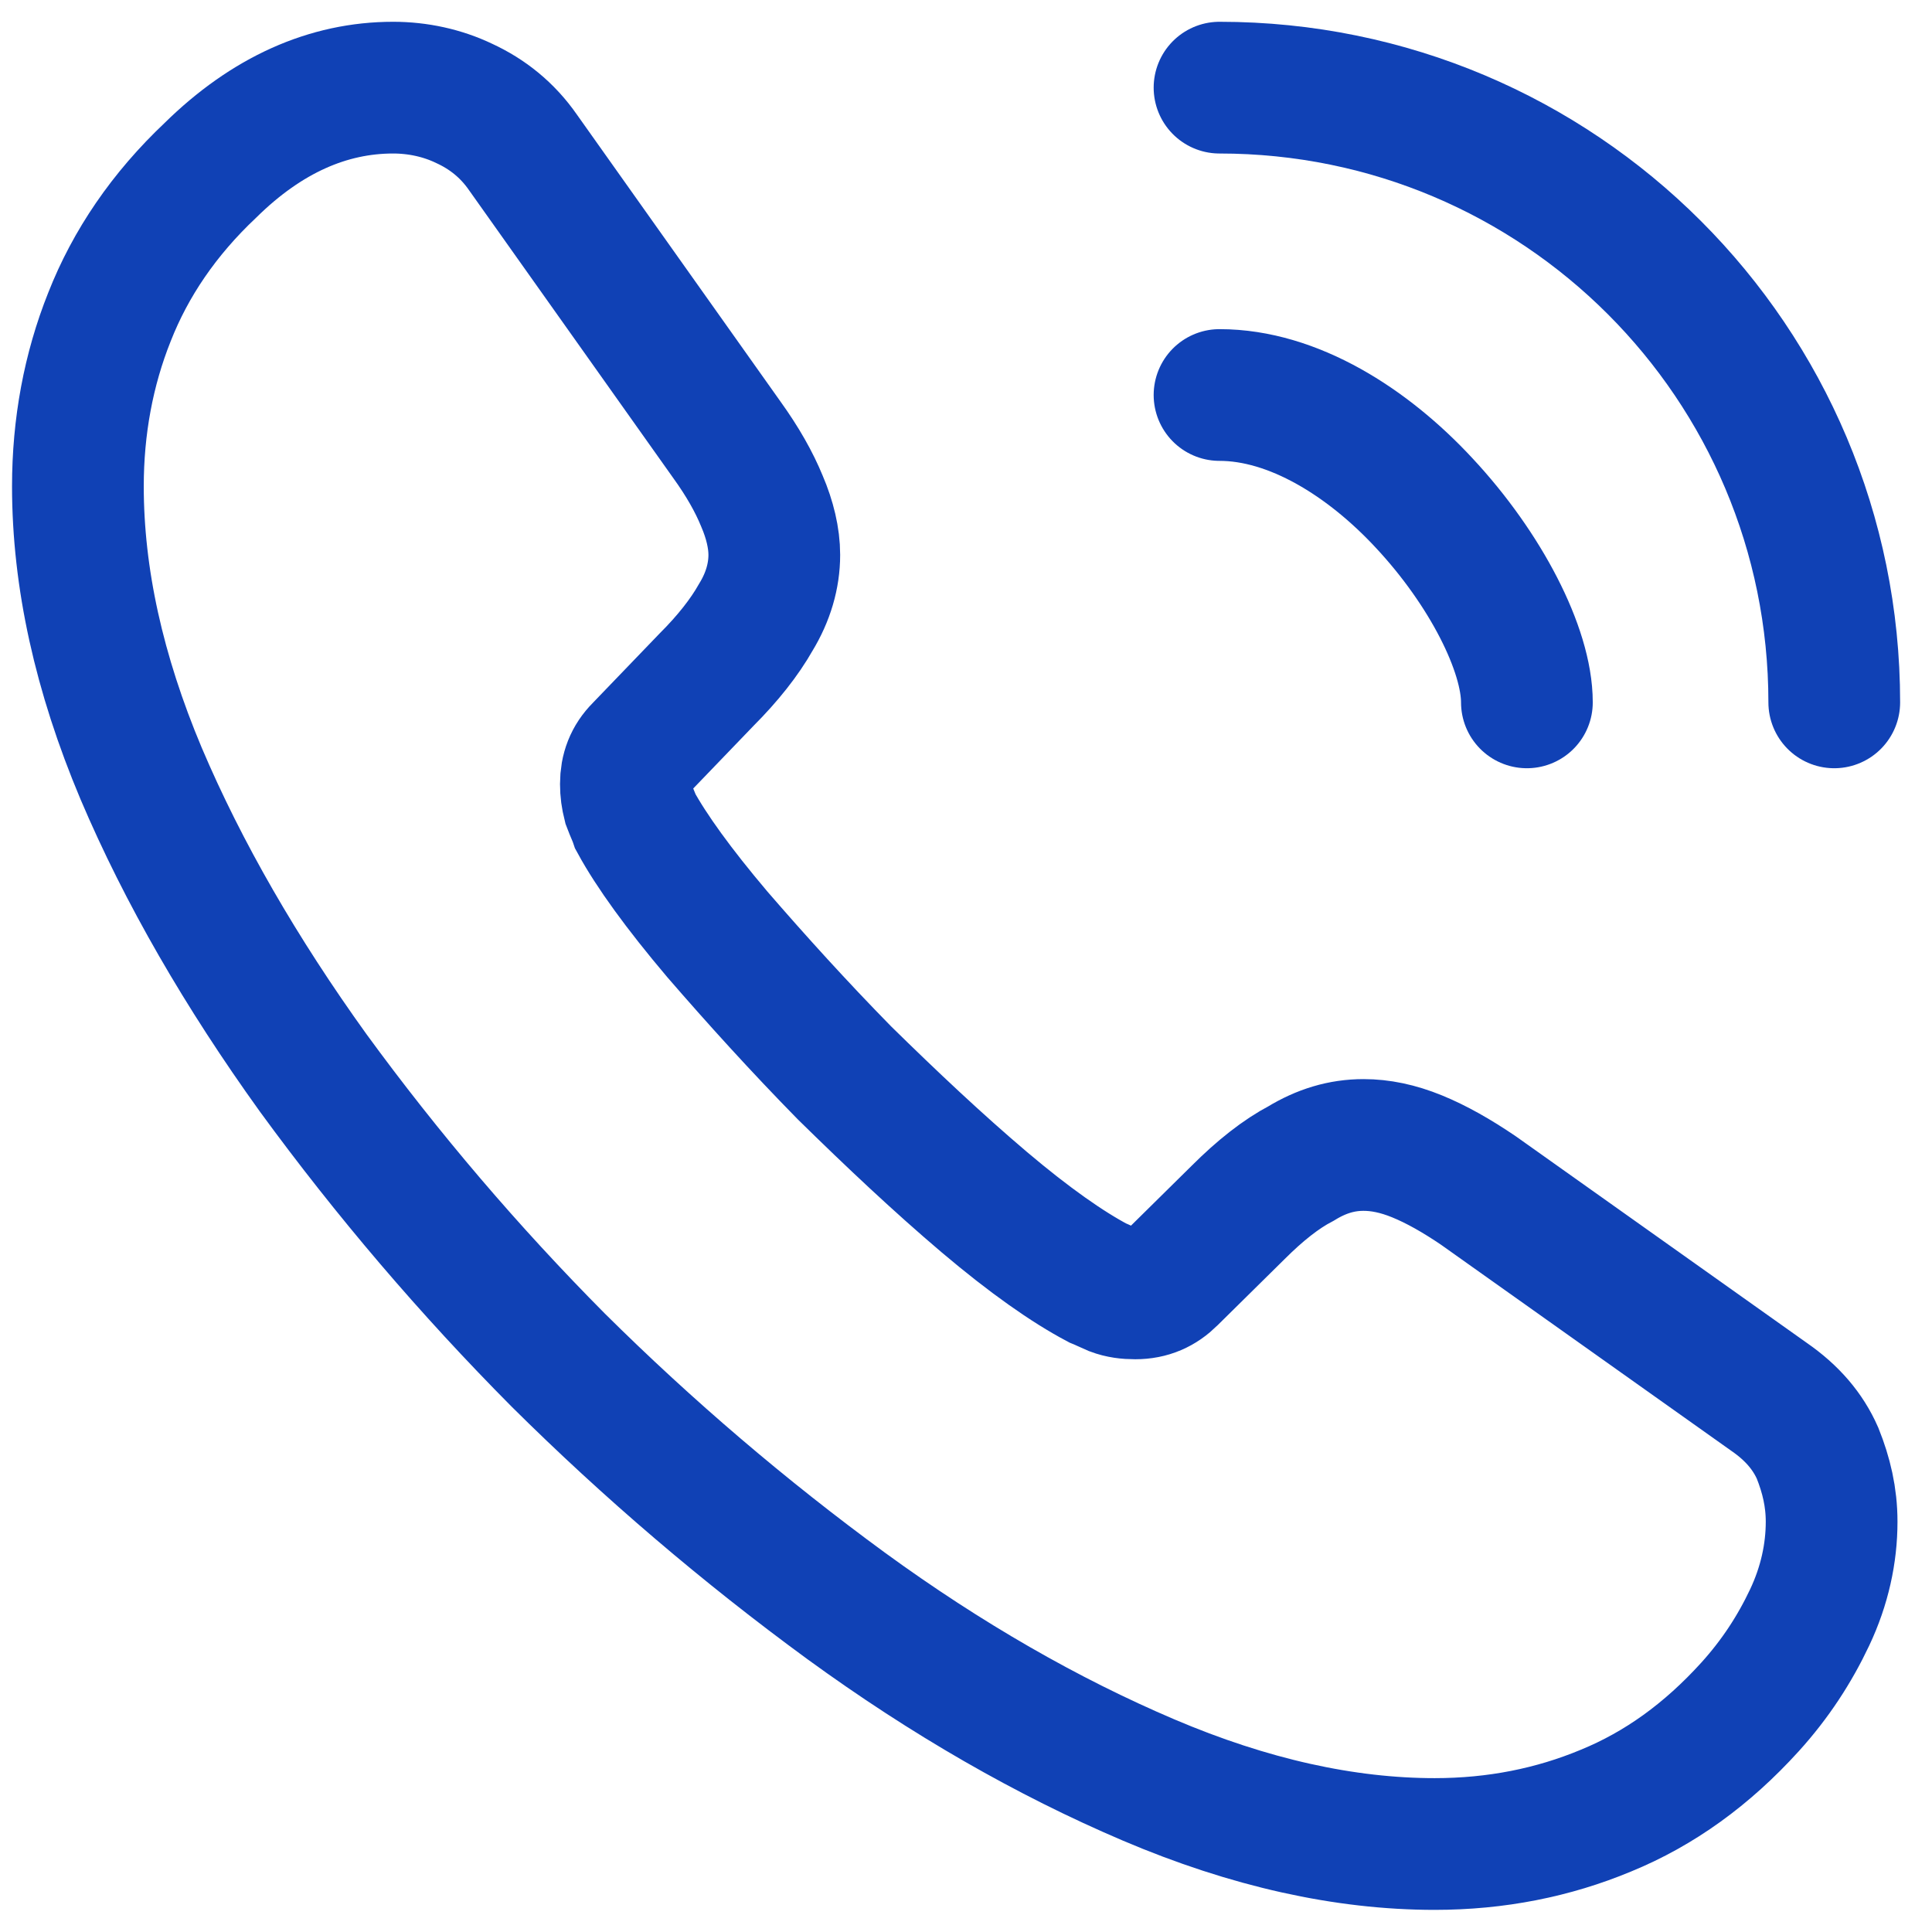 <svg width="22" height="22" viewBox="0 0 22 22" fill="none" xmlns="http://www.w3.org/2000/svg">
<path d="M20.857 17.328C20.857 17.688 20.777 18.058 20.607 18.418C20.437 18.778 20.217 19.118 19.927 19.438C19.437 19.978 18.897 20.368 18.287 20.618C17.687 20.868 17.037 20.998 16.337 20.998C15.317 20.998 14.227 20.758 13.077 20.268C11.927 19.778 10.777 19.118 9.637 18.288C8.475 17.438 7.379 16.502 6.357 15.488C5.346 14.47 4.413 13.377 3.567 12.218C2.747 11.078 2.087 9.938 1.607 8.808C1.127 7.668 0.887 6.578 0.887 5.538C0.887 4.858 1.007 4.208 1.247 3.608C1.487 2.998 1.867 2.438 2.397 1.938C3.037 1.308 3.737 0.998 4.477 0.998C4.757 0.998 5.037 1.058 5.287 1.178C5.547 1.298 5.777 1.478 5.957 1.738L8.277 5.008C8.457 5.258 8.587 5.488 8.677 5.708C8.767 5.918 8.817 6.128 8.817 6.318C8.817 6.558 8.747 6.798 8.607 7.028C8.477 7.258 8.287 7.498 8.047 7.738L7.287 8.528C7.177 8.638 7.127 8.768 7.127 8.928C7.127 9.008 7.137 9.078 7.157 9.158C7.187 9.238 7.217 9.298 7.237 9.358C7.417 9.688 7.727 10.118 8.167 10.638C8.617 11.158 9.097 11.688 9.617 12.218C10.157 12.748 10.677 13.238 11.207 13.688C11.727 14.128 12.157 14.428 12.497 14.608C12.547 14.628 12.607 14.658 12.677 14.688C12.757 14.718 12.837 14.728 12.927 14.728C13.097 14.728 13.227 14.668 13.337 14.558L14.097 13.808C14.347 13.558 14.587 13.368 14.817 13.248C15.047 13.108 15.277 13.038 15.527 13.038C15.717 13.038 15.917 13.078 16.137 13.168C16.357 13.258 16.587 13.388 16.837 13.558L20.147 15.908C20.407 16.088 20.587 16.298 20.697 16.548C20.797 16.798 20.857 17.048 20.857 17.328Z" stroke="#1041B5" stroke-width="1.5" stroke-miterlimit="10"/>
<path d="M17.387 7.998C17.387 7.398 16.917 6.478 16.217 5.728C15.577 5.038 14.727 4.498 13.887 4.498M20.887 7.998C20.887 4.128 17.757 0.998 13.887 0.998" stroke="#1041B5" stroke-width="1.5" stroke-linecap="round" stroke-linejoin="round"/>
</svg>
